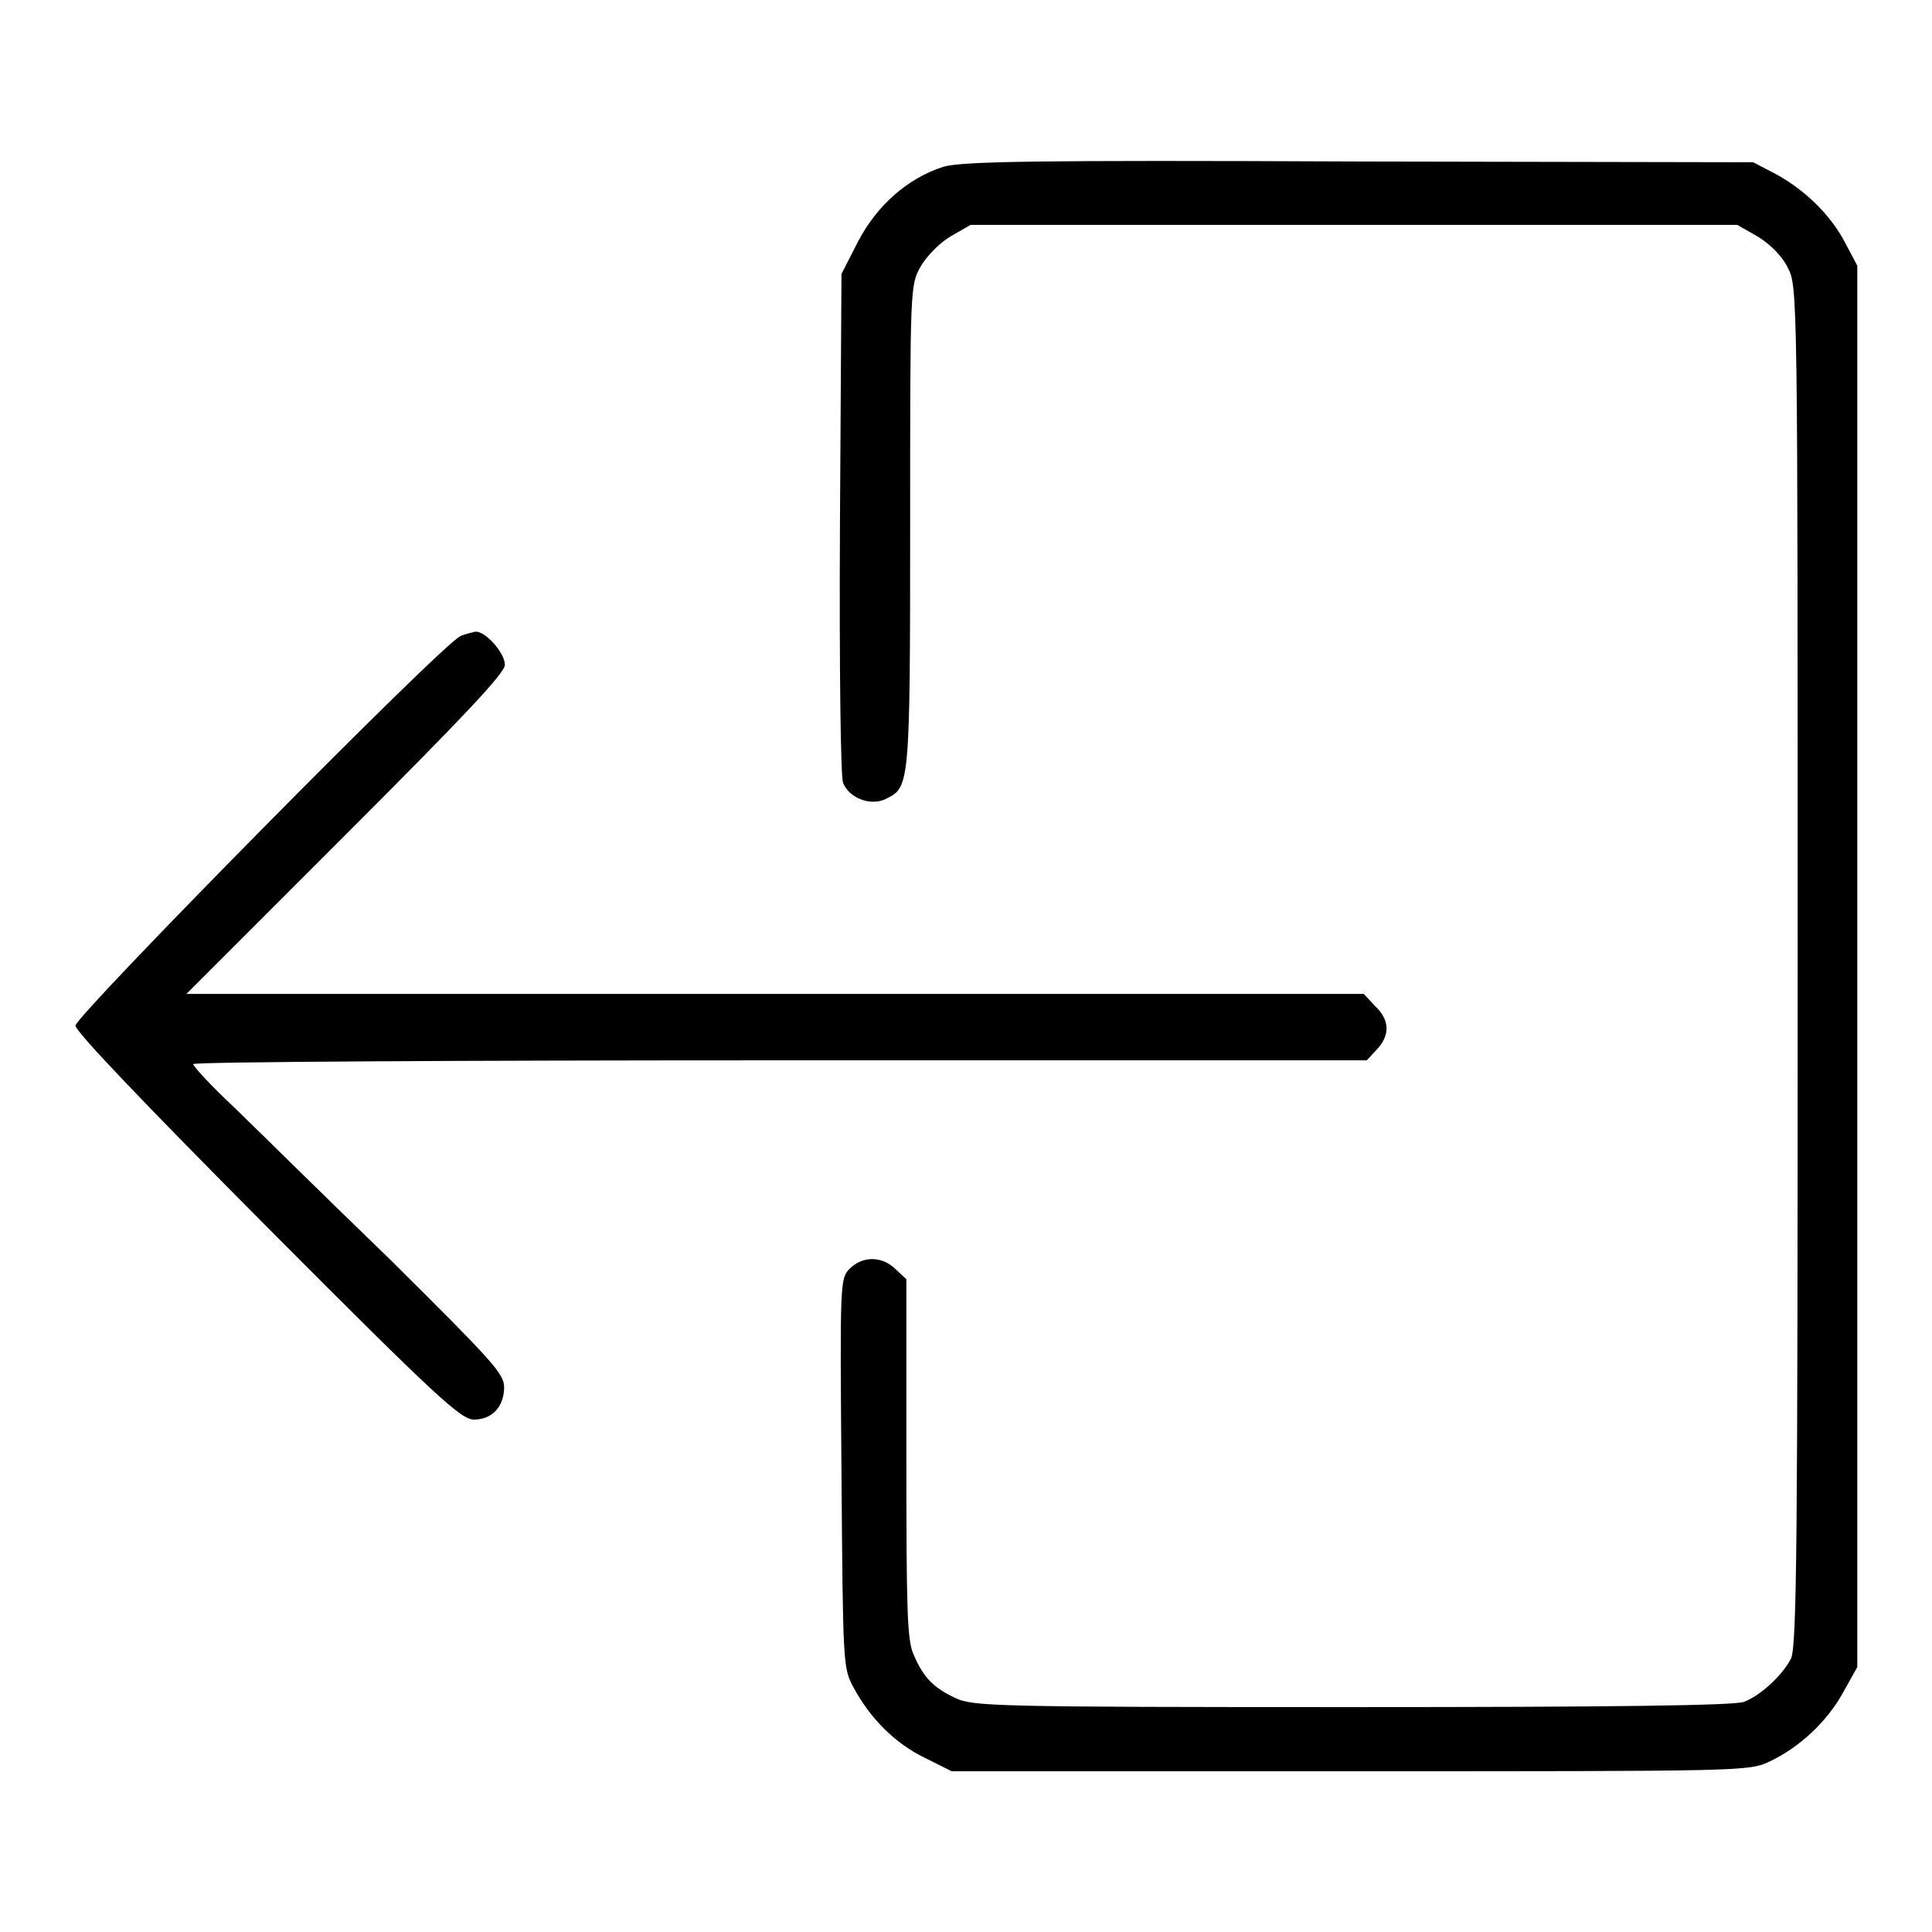 <?xml version="1.0" encoding="utf-8"?>
<!-- Svg Vector Icons : http://www.onlinewebfonts.com/icon -->
<!DOCTYPE svg PUBLIC "-//W3C//DTD SVG 1.1//EN" "http://www.w3.org/Graphics/SVG/1.1/DTD/svg11.dtd">
<svg version="1.1" xmlns="http://www.w3.org/2000/svg" xmlns:xlink="http://www.w3.org/1999/xlink" x="0px" y="0px" viewBox="0 0 256 256" enable-background="new 0 0 256 256" xml:space="preserve">
<g><g><g><path fill="#000000" d="M125,22.1c-4.7,1.5-8.8,5.1-11.3,9.9l-2.2,4.3l-0.2,32.9c-0.1,20.2,0.1,33.5,0.4,34.5c0.8,2.1,3.8,3.2,5.8,2.1c3-1.5,3.1-1.8,3.1-35.9c0-32.1,0-32.1,1.4-34.6c0.8-1.4,2.6-3.2,4-4l2.6-1.5h50.8h50.8l2.8,1.6c1.6,1,3.2,2.6,3.9,4.1c1.3,2.4,1.3,3.7,1.3,92.5c0,76.3-0.1,90.3-0.9,91.8c-1.2,2.3-4.1,4.9-6.2,5.7c-1.2,0.5-17.9,0.7-51.9,0.7c-47.3,0-50.3-0.1-52.6-1.2c-3-1.4-4.3-2.8-5.6-5.9c-0.8-1.9-0.9-6.1-0.9-25.9v-23.7l-1.4-1.3c-1.8-1.8-4.4-1.8-6.1-0.1c-1.3,1.3-1.3,1.8-1.1,27.1c0.2,25.5,0.2,25.8,1.6,28.4c2.2,4.1,5.5,7.4,9.4,9.3l3.6,1.8h52.8c52.6,0,52.8,0,55.6-1.3c4-1.9,7.6-5.3,9.7-9.1l1.9-3.4v-92.8V35.2l-1.7-3.2c-1.9-3.6-5.4-7-9.4-9.1l-2.7-1.4L180,21.4C136.4,21.2,127.4,21.4,125,22.1z"/><path fill="#000000" d="M61,84.3c-2.3,0.9-51,50.3-51,51.6c0,0.8,9.4,10.6,25.4,26.7c22.6,22.7,25.7,25.5,27.4,25.5c2.4,0,4-1.7,4-4.3c0-1.8-1.7-3.6-15.1-16.9c-8.4-8.1-17.6-17.2-20.6-20.1c-3.1-2.9-5.5-5.5-5.5-5.8c0-0.3,34.9-0.5,77.7-0.5h77.8l1.3-1.4c1.8-1.9,1.8-3.9-0.2-5.8l-1.5-1.6h-78h-78l21.1-21.1c15.4-15.4,21.1-21.4,21.1-22.5c0-1.6-2.6-4.5-3.9-4.4C62.6,83.8,61.6,84,61,84.3z"/></g></g></g>
</svg>